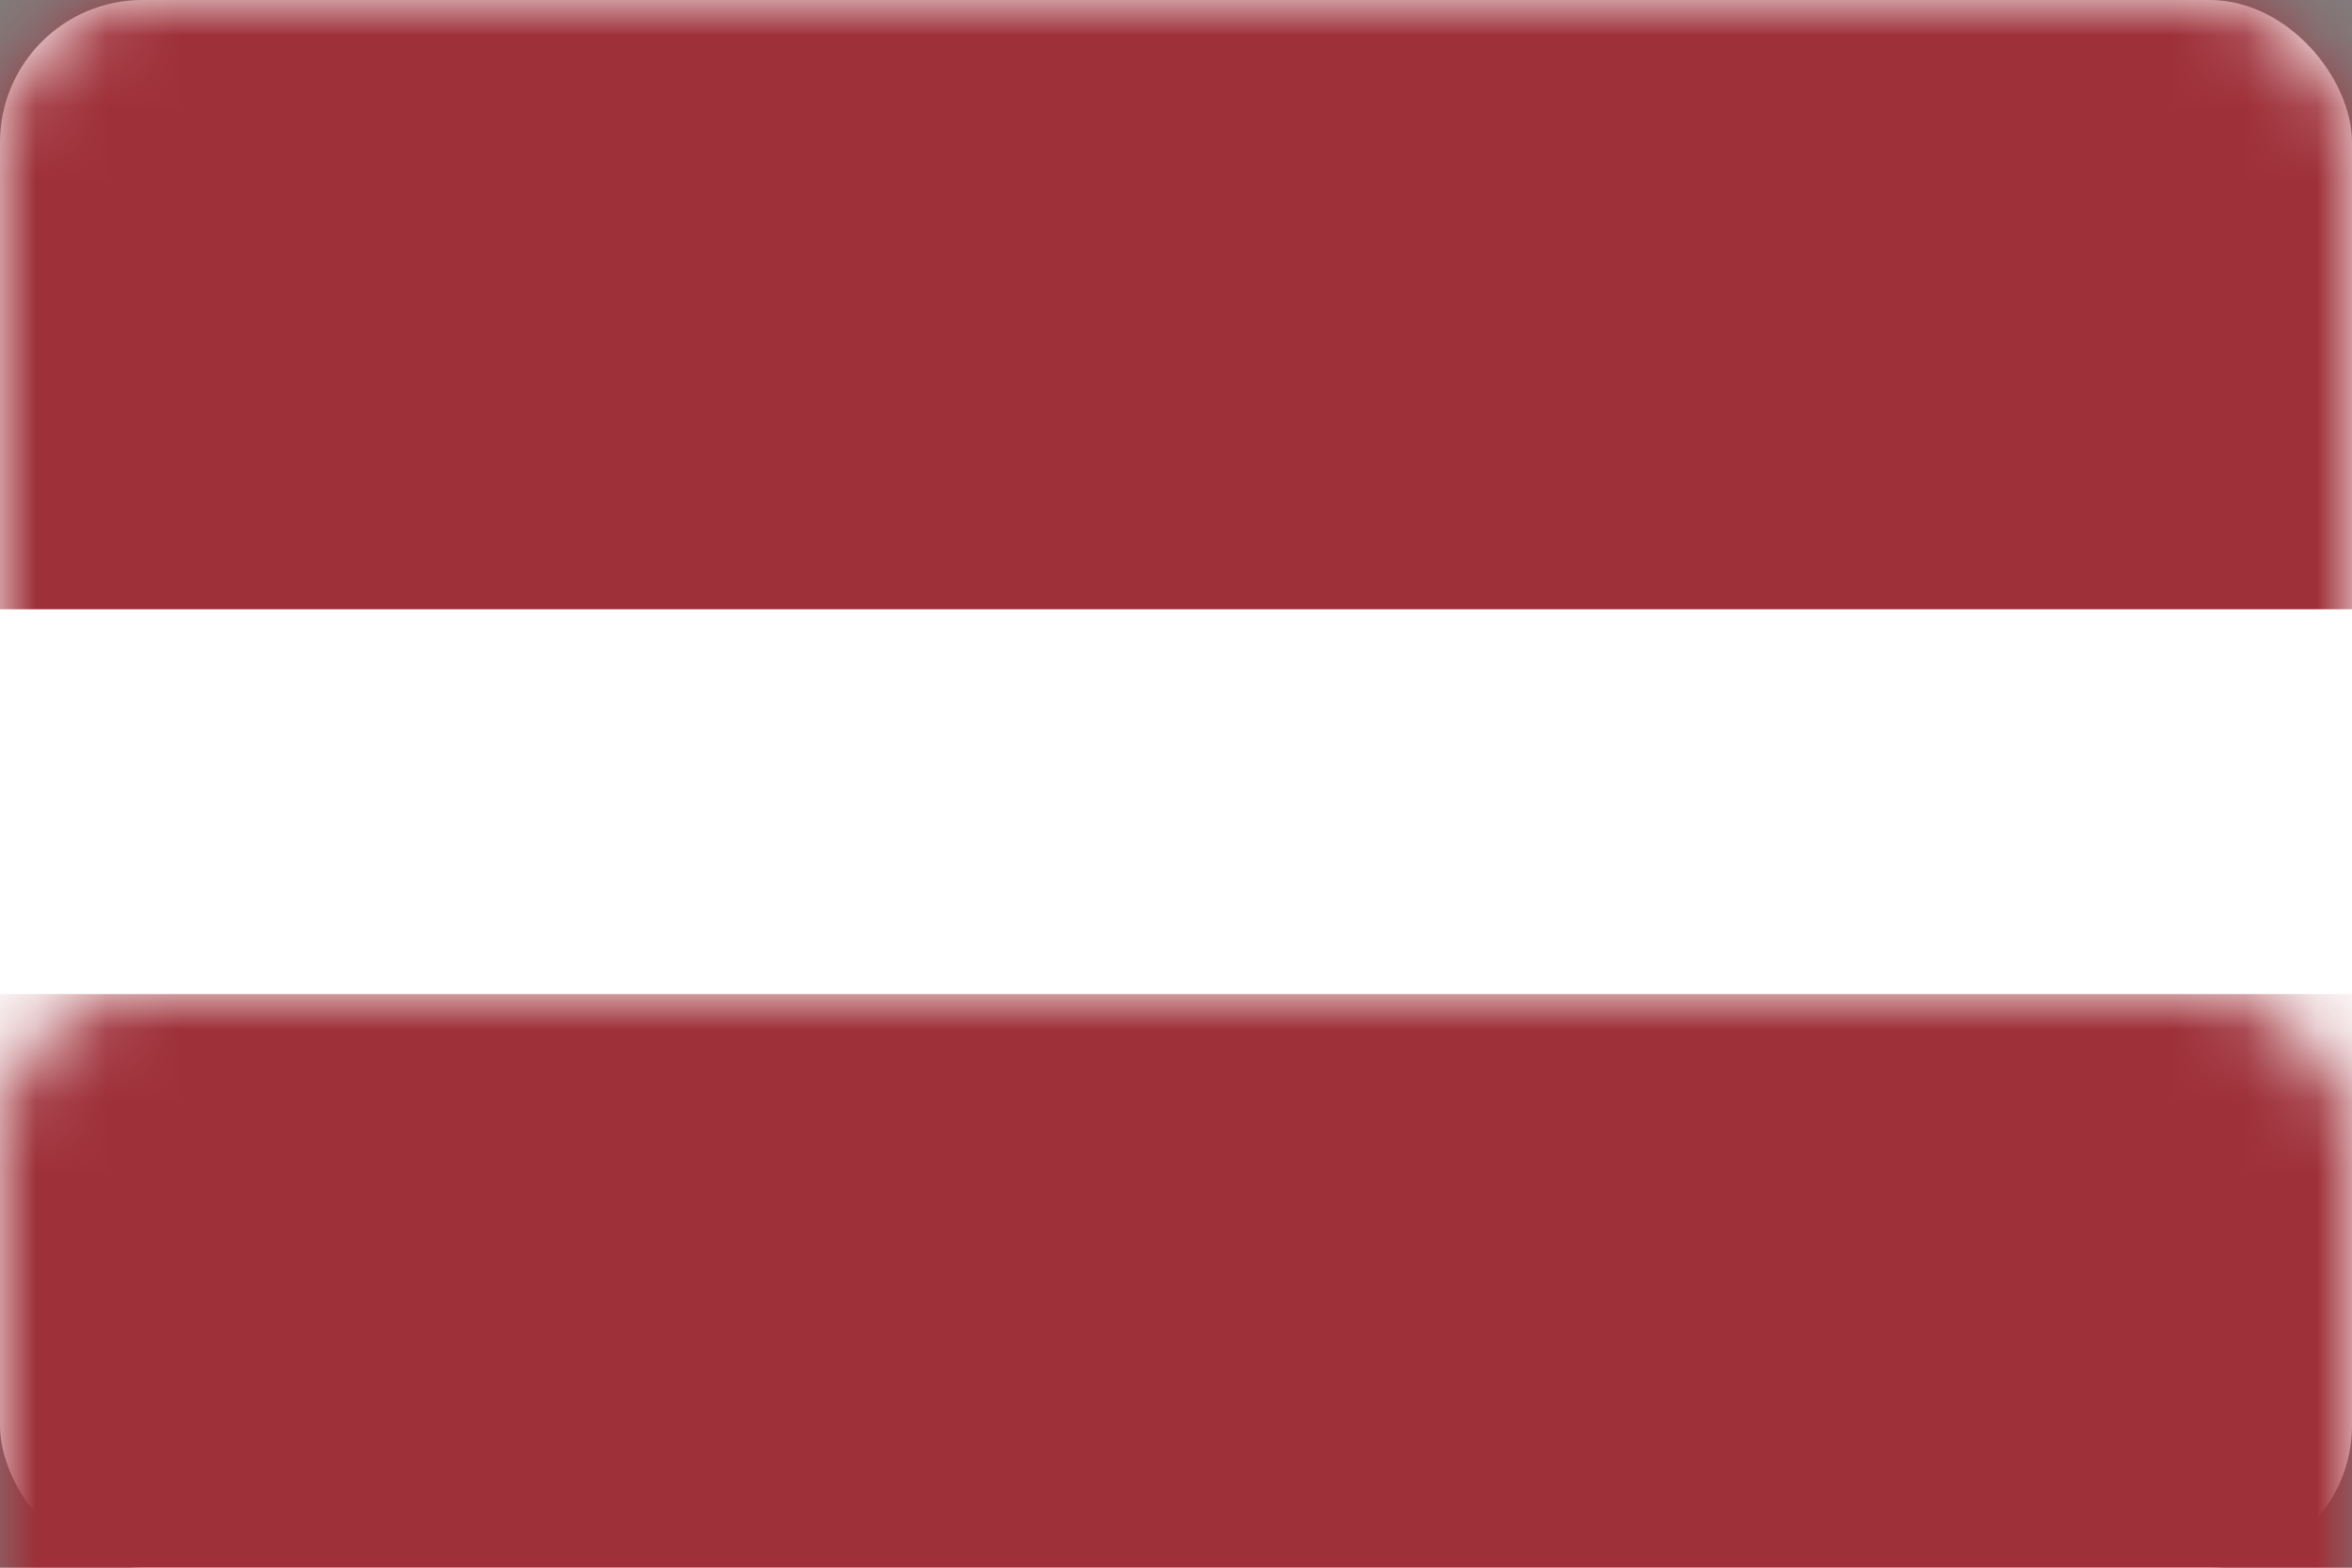 <?xml version="1.0" encoding="UTF-8"?>
<svg width="33px" height="22px" viewBox="0 0 33 22" version="1.1" xmlns="http://www.w3.org/2000/svg" xmlns:xlink="http://www.w3.org/1999/xlink">
    <rect x="0" y="0" width="33" height="22" fill="#808080" stroke="none"/>
    <defs>
        <rect id="path-1" x="0" y="0" width="33" height="22" rx="2"></rect>
    </defs>
    <g id="Pavieniai" stroke="none" stroke-width="1" fill="none" fill-rule="evenodd">
        <g id="Prisijungti-paskyra" transform="translate(-1312, -32)">
            <g id="MM-Copy" transform="translate(1312, 32)">
                <mask id="mask-2" fill="white">
                    <use xlink:href="#path-1"></use>
                </mask>
                <use id="background" fill="#ffffff" xlink:href="#path-1"></use>
                <rect id="bottom" fill="#9E3039" mask="url(#mask-2)" x="0" y="13.95" width="33" height="8.55"></rect>
                <rect id="top" fill="#9E3039" mask="url(#mask-2)" x="0" y="0" width="33" height="8.55"></rect>
            </g>
        </g>
    </g>
</svg>